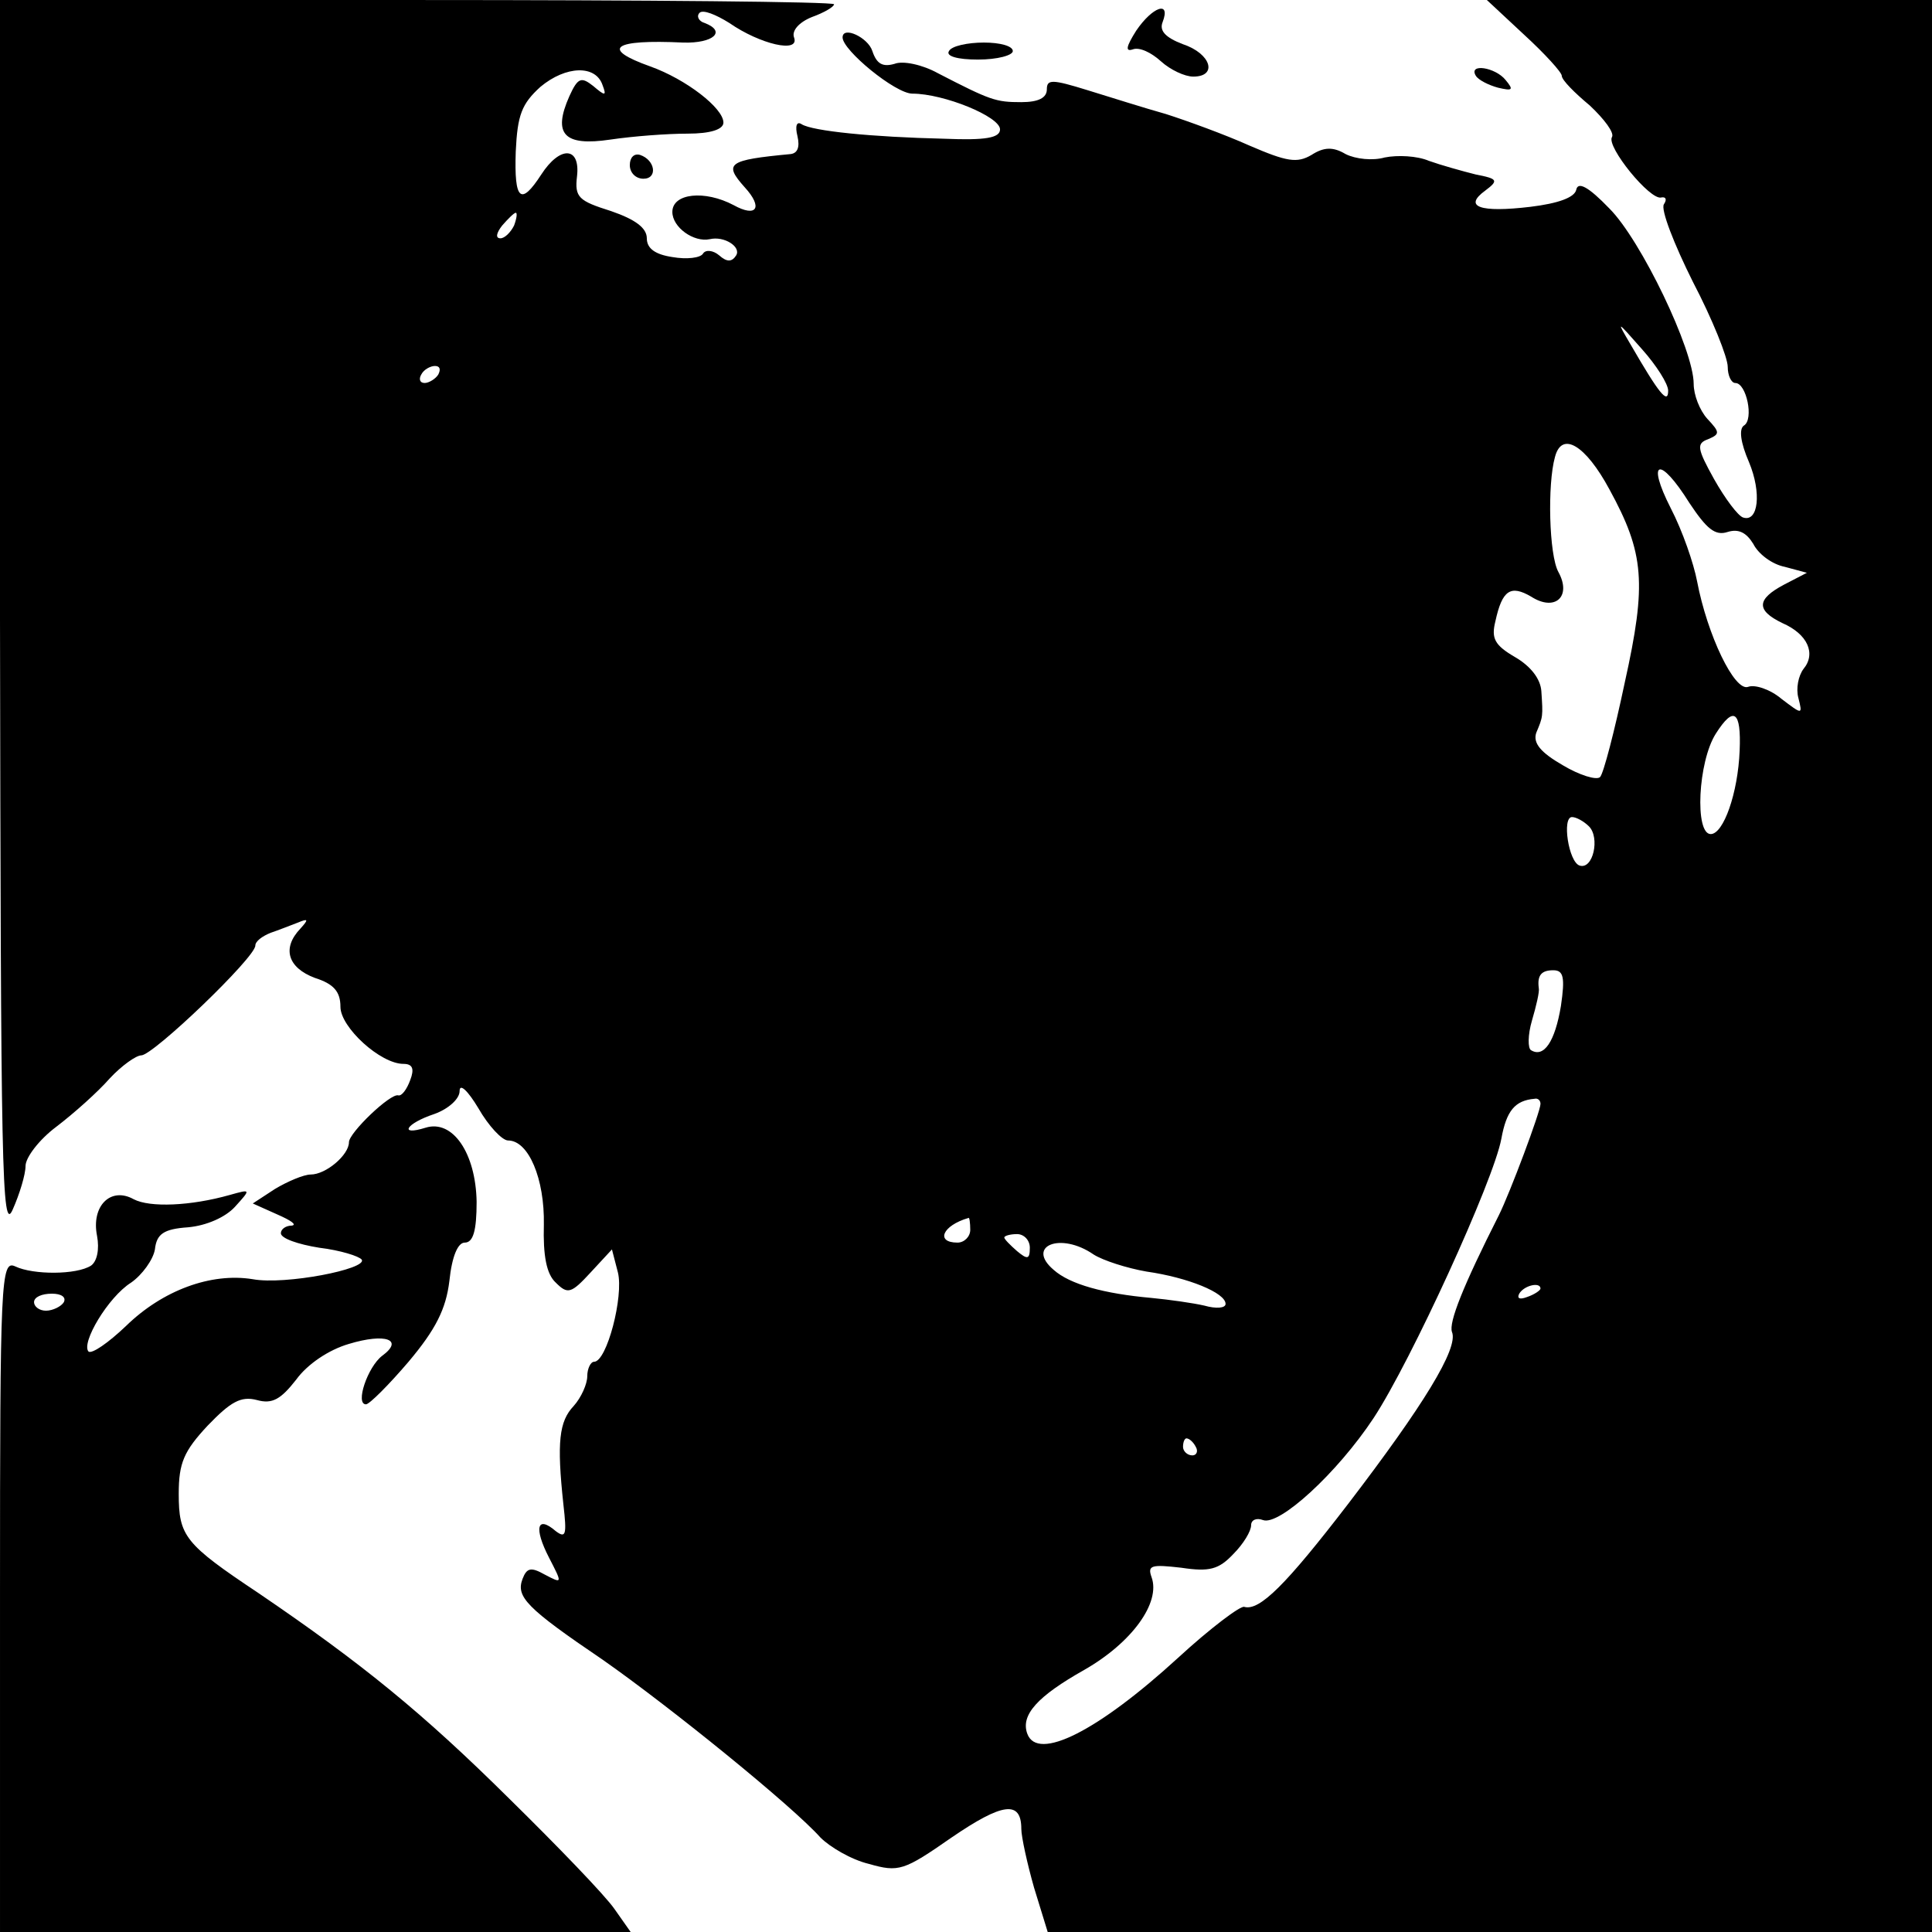 <?xml version="1.0" standalone="no"?>
<!DOCTYPE svg PUBLIC "-//W3C//DTD SVG 20010904//EN"
 "http://www.w3.org/TR/2001/REC-SVG-20010904/DTD/svg10.dtd">
<svg version="1.0" xmlns="http://www.w3.org/2000/svg"
 width="227pt" height="227pt" viewBox="0 0 227 227"
 preserveAspectRatio="xMidYMid meet">
<g transform="translate(0,227) scale(0.1,-0.1)"
fill="#000000" stroke="none">
<path d="M0 1543 c1 -647 2 -724 15 -694 8 18 15 41 15 51 0 10 16 31 36 46
21 16 49 41 63 57 14 15 31 27 37 27 14 0 134 115 134 129 0 5 8 11 18 15 9 3
24 9 32 12 12 5 13 4 3 -7 -22 -23 -15 -46 17 -58 22 -7 30 -16 30 -34 0 -24
47 -67 74 -67 11 0 13 -6 8 -19 -4 -11 -10 -19 -14 -18 -9 3 -58 -44 -58 -55
0 -15 -27 -38 -45 -38 -8 0 -27 -8 -42 -17 l-26 -17 29 -13 c16 -7 23 -12 17
-13 -7 0 -13 -4 -13 -9 0 -6 20 -13 45 -17 25 -3 47 -10 50 -14 7 -11 -90 -30
-128 -23 -49 8 -106 -13 -149 -55 -21 -20 -40 -33 -44 -30 -9 10 23 64 50 81
13 9 26 27 28 39 2 18 10 24 39 26 22 2 44 12 55 24 19 21 19 21 -6 14 -46
-13 -94 -15 -113 -5 -27 15 -50 -8 -43 -43 3 -16 0 -30 -7 -35 -17 -11 -68
-11 -89 -1 -17 8 -18 -14 -18 -387 l0 -395 371 0 370 0 -19 27 c-11 16 -67 74
-124 130 -101 100 -172 158 -294 241 -87 58 -94 67 -94 117 0 36 6 50 34 80
27 28 39 35 58 30 18 -5 28 1 46 24 13 18 38 35 62 42 43 13 65 5 39 -14 -17
-13 -32 -57 -19 -57 4 0 27 23 50 50 32 38 44 62 48 95 3 29 10 45 18 45 10 0
14 14 14 48 -1 57 -28 97 -60 87 -32 -10 -23 5 10 16 17 6 30 18 30 27 0 10
10 0 22 -20 12 -21 28 -38 35 -38 24 0 43 -45 42 -99 -1 -36 3 -58 14 -68 14
-14 18 -13 41 12 l25 27 7 -27 c7 -28 -13 -105 -28 -105 -4 0 -8 -8 -8 -17 0
-9 -7 -25 -16 -35 -17 -18 -20 -42 -12 -116 4 -35 3 -40 -9 -31 -22 19 -26 4
-8 -31 16 -31 16 -31 -5 -20 -16 9 -21 8 -26 -5 -8 -21 4 -34 94 -95 80 -56
223 -172 256 -209 11 -11 36 -26 57 -31 35 -10 41 -8 97 31 60 41 82 44 82 10
0 -9 7 -41 15 -69 l16 -52 519 0 520 0 0 1135 0 1135 -262 0 -261 0 44 -41
c24 -22 44 -44 44 -48 0 -5 15 -20 33 -35 17 -16 29 -32 26 -37 -7 -11 45 -75
58 -71 5 1 7 -2 3 -8 -4 -6 12 -47 34 -91 23 -44 41 -89 41 -100 0 -10 4 -19
9 -19 13 0 22 -43 10 -50 -6 -4 -4 -20 6 -43 15 -36 11 -71 -7 -65 -6 2 -21
22 -34 45 -20 36 -21 42 -7 47 14 6 14 8 -1 24 -9 10 -16 28 -16 41 0 40 -62
169 -99 206 -25 26 -37 32 -39 22 -2 -9 -21 -16 -54 -20 -59 -7 -79 0 -53 19
16 12 15 14 -11 19 -16 4 -41 11 -55 16 -14 6 -37 7 -52 4 -14 -4 -34 -2 -46
4 -15 9 -26 8 -40 -1 -17 -10 -29 -8 -73 11 -29 13 -73 29 -98 37 -25 7 -66
20 -92 28 -42 13 -48 13 -48 1 0 -10 -10 -15 -30 -15 -30 0 -36 2 -98 34 -18
10 -41 15 -51 11 -14 -4 -21 0 -26 15 -5 16 -35 30 -35 16 0 -15 62 -66 82
-66 37 0 103 -27 103 -42 0 -10 -17 -13 -65 -11 -86 2 -155 9 -168 17 -6 4 -8
-2 -5 -14 3 -13 0 -20 -8 -21 -74 -7 -79 -11 -54 -39 22 -24 14 -36 -13 -21
-34 18 -72 14 -72 -8 0 -18 25 -36 44 -32 17 4 37 -9 31 -19 -5 -8 -11 -8 -20
0 -7 6 -16 7 -19 2 -3 -5 -19 -7 -36 -4 -20 3 -30 10 -30 22 0 12 -13 22 -42
32 -38 12 -43 16 -40 41 4 35 -20 36 -42 2 -24 -37 -32 -31 -30 27 2 43 7 56
29 76 30 25 65 26 73 2 5 -13 3 -13 -11 -1 -14 11 -18 10 -28 -12 -20 -45 -6
-59 48 -51 27 4 67 7 91 7 27 0 42 5 42 13 0 17 -44 51 -86 66 -59 21 -44 32
39 28 35 -1 51 13 25 23 -7 2 -10 8 -6 12 4 4 19 -2 35 -12 36 -25 83 -36 76
-17 -3 8 6 18 21 24 14 5 26 12 26 15 0 3 -220 5 -490 5 l-490 0 0 -727z m604
462 c-4 -8 -11 -15 -16 -15 -6 0 -5 6 2 15 7 8 14 15 16 15 2 0 1 -7 -2 -15z
m1356 -194 c0 -17 -11 -3 -44 54 -17 29 -17 29 13 -5 17 -19 31 -41 31 -49z
m-1445 19 c-3 -5 -11 -10 -16 -10 -6 0 -7 5 -4 10 3 6 11 10 16 10 6 0 7 -4 4
-10z m1376 -135 c41 -75 44 -110 18 -227 -12 -57 -25 -107 -29 -111 -4 -4 -24
2 -44 14 -26 15 -35 26 -31 38 8 19 8 19 6 49 -1 14 -12 29 -31 40 -24 14 -28
22 -23 42 8 37 18 43 42 29 28 -18 48 0 32 29 -11 20 -13 103 -4 135 8 31 36
14 64 -38z m94 -16 c20 -30 30 -39 45 -34 13 4 22 -1 30 -14 6 -12 22 -24 37
-27 l26 -7 -27 -14 c-32 -17 -33 -30 -2 -45 30 -13 40 -36 25 -54 -6 -8 -9
-23 -6 -34 5 -20 5 -20 -20 -1 -13 11 -31 17 -39 14 -16 -6 -48 61 -60 124 -4
21 -17 59 -31 86 -29 57 -13 62 22 6z m59 -291 c-2 -50 -19 -98 -34 -98 -19 0
-15 85 6 118 21 33 30 27 28 -20z m-177 -89 c13 -13 5 -51 -11 -46 -13 4 -21
57 -9 57 5 0 14 -5 20 -11z m-33 -211 c-7 -42 -20 -61 -35 -52 -4 2 -4 18 1
35 5 17 9 34 8 38 -2 15 3 21 17 21 12 0 14 -8 9 -42z m-24 -115 c0 -9 -36
-105 -49 -131 -42 -83 -59 -126 -55 -137 8 -19 -34 -87 -122 -202 -73 -95
-104 -126 -122 -121 -4 2 -40 -25 -78 -60 -94 -86 -165 -122 -177 -89 -8 22
12 44 67 75 56 32 90 79 79 109 -5 14 0 15 35 11 33 -5 44 -2 61 16 12 12 21
27 21 34 0 6 6 9 14 6 19 -7 87 55 130 120 44 67 141 279 150 328 6 33 16 45
39 47 4 1 7 -2 7 -6z m-670 -148 c0 -8 -7 -15 -15 -15 -26 0 -18 20 13 29 1 1
2 -6 2 -14z m70 -21 c0 -14 -3 -14 -15 -4 -8 7 -15 14 -15 16 0 2 7 4 15 4 8
0 15 -7 15 -16z m75 -8 c11 -7 39 -16 62 -20 49 -7 93 -25 93 -38 0 -5 -11 -6
-25 -2 -13 3 -41 7 -62 9 -56 5 -96 16 -115 33 -33 28 8 45 47 18z m525 -40
c0 -2 -7 -7 -16 -10 -8 -3 -12 -2 -9 4 6 10 25 14 25 6z m-1735 -16 c-3 -5
-13 -10 -21 -10 -8 0 -14 5 -14 10 0 6 9 10 21 10 11 0 17 -4 14 -10z m1330
-170 c3 -5 1 -10 -4 -10 -6 0 -11 5 -11 10 0 6 2 10 4 10 3 0 8 -4 11 -10z"/>
<path d="M1335 2234 c-12 -19 -13 -25 -4 -22 8 3 22 -4 33 -14 11 -10 28 -18
38 -18 29 0 21 27 -12 38 -21 8 -28 16 -24 26 10 26 -12 18 -31 -10z"/>
<path d="M1115 2210 c-4 -6 10 -10 34 -10 23 0 41 5 41 10 0 6 -15 10 -34 10
-19 0 -38 -4 -41 -10z"/>
<path d="M1734 2181 c3 -5 15 -11 26 -14 17 -4 19 -3 9 9 -12 15 -44 20 -35 5z"/>
<path d="M740 2076 c0 -9 7 -16 16 -16 17 0 14 22 -4 28 -7 2 -12 -3 -12 -12z"/>
</g>
</svg>
